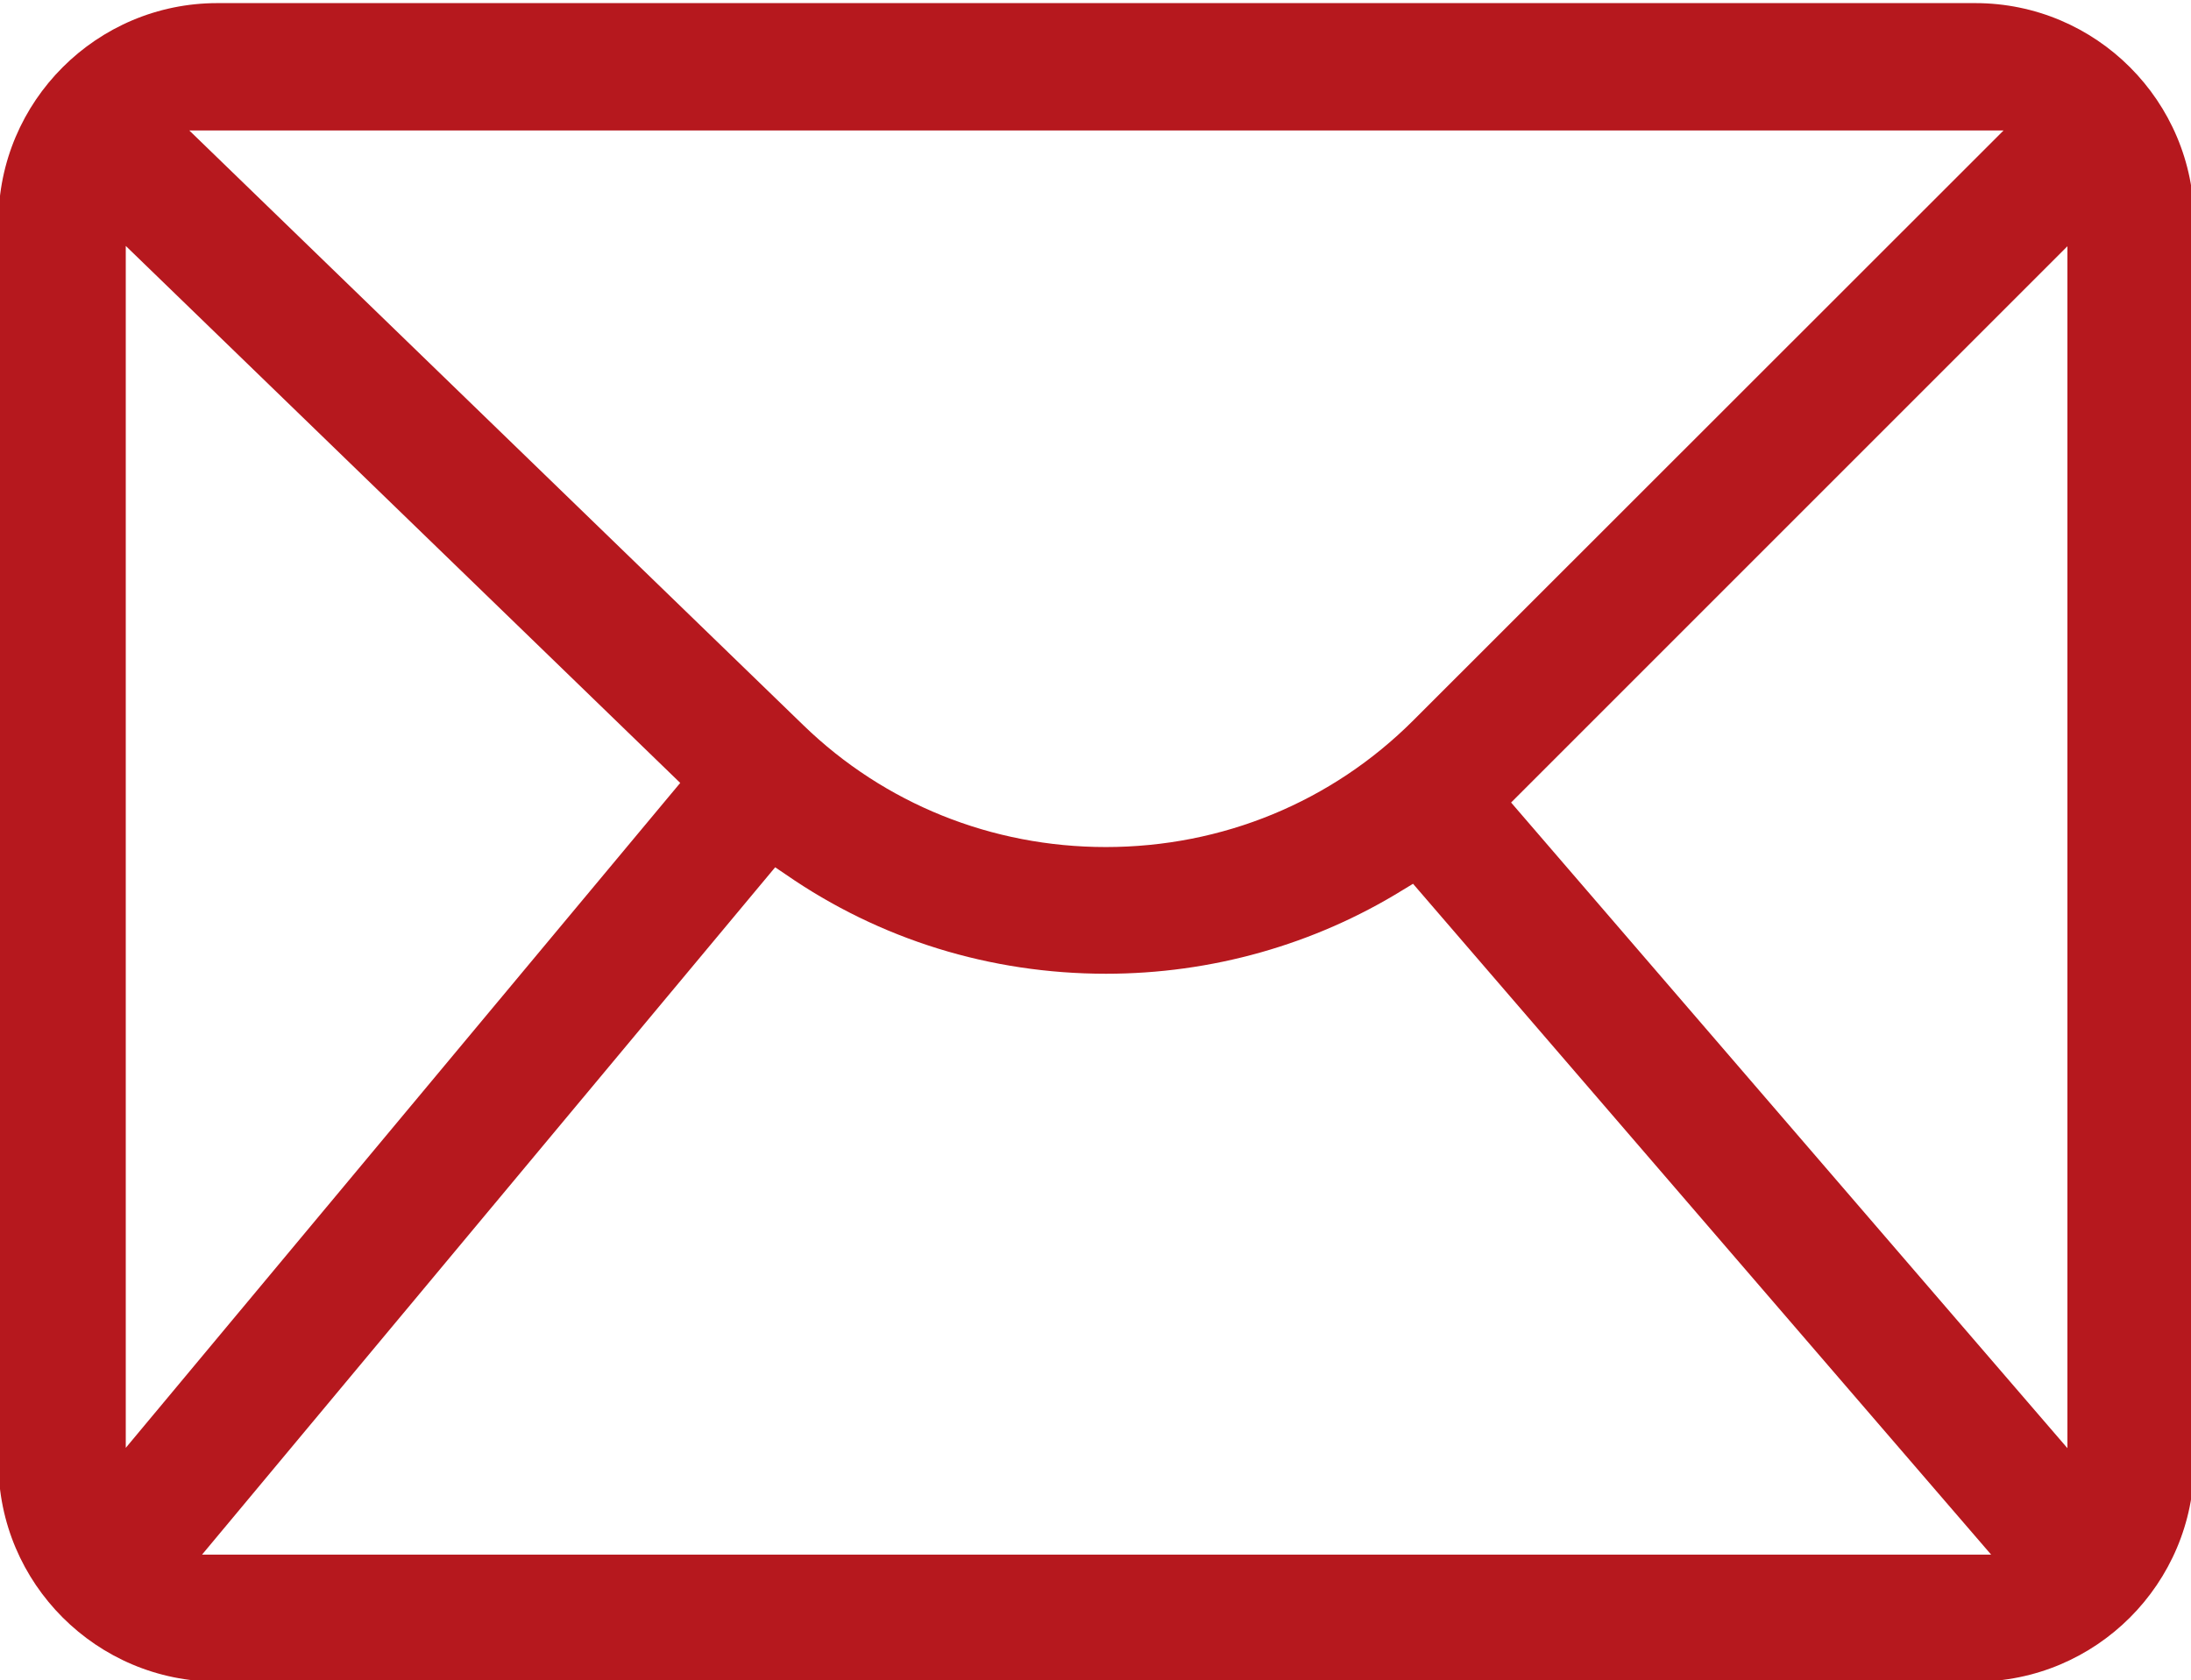 <?xml version="1.0" encoding="utf-8"?>
<!-- Generator: Adobe Illustrator 22.0.0, SVG Export Plug-In . SVG Version: 6.00 Build 0)  -->
<svg version="1.1" id="圖層_1" xmlns="http://www.w3.org/2000/svg" xmlns:xlink="http://www.w3.org/1999/xlink" x="0px" y="0px"
	 viewBox="0 0 703.8 539.7" style="enable-background:new 0 0 703.8 539.7;" xml:space="preserve">
<style type="text/css">
	.st0{fill:#b6181e;}
</style>
<path class="st0" d="M634.5,1H69.8C31.1,1-0.5,32.5-0.5,71.3v398.6c0,38.8,31.6,70.3,70.3,70.3h564.7c38.8,0,70.3-31.5,70.3-70.3
	V71.3C704.8,32.5,673.3,1,634.5,1z M643.6,41.9L454,231.4c-26.2,26.2-61.3,40.7-98.8,40.7c-36.6,0-71.1-13.9-97.1-39.1L60.8,41.9
	H643.6z M40.4,79l178.1,172.5L40.4,465.1V79z M64.9,499.4L249,278.6l3.4,2.3c30.2,20.9,65.7,31.9,102.9,31.9
	c33.8,0,66.8-9.3,95.3-26.9l3.3-2l185.7,215.5H64.9z M664.1,465.2L485.4,257.8L664.1,79.1V465.2z"/>
</svg>
